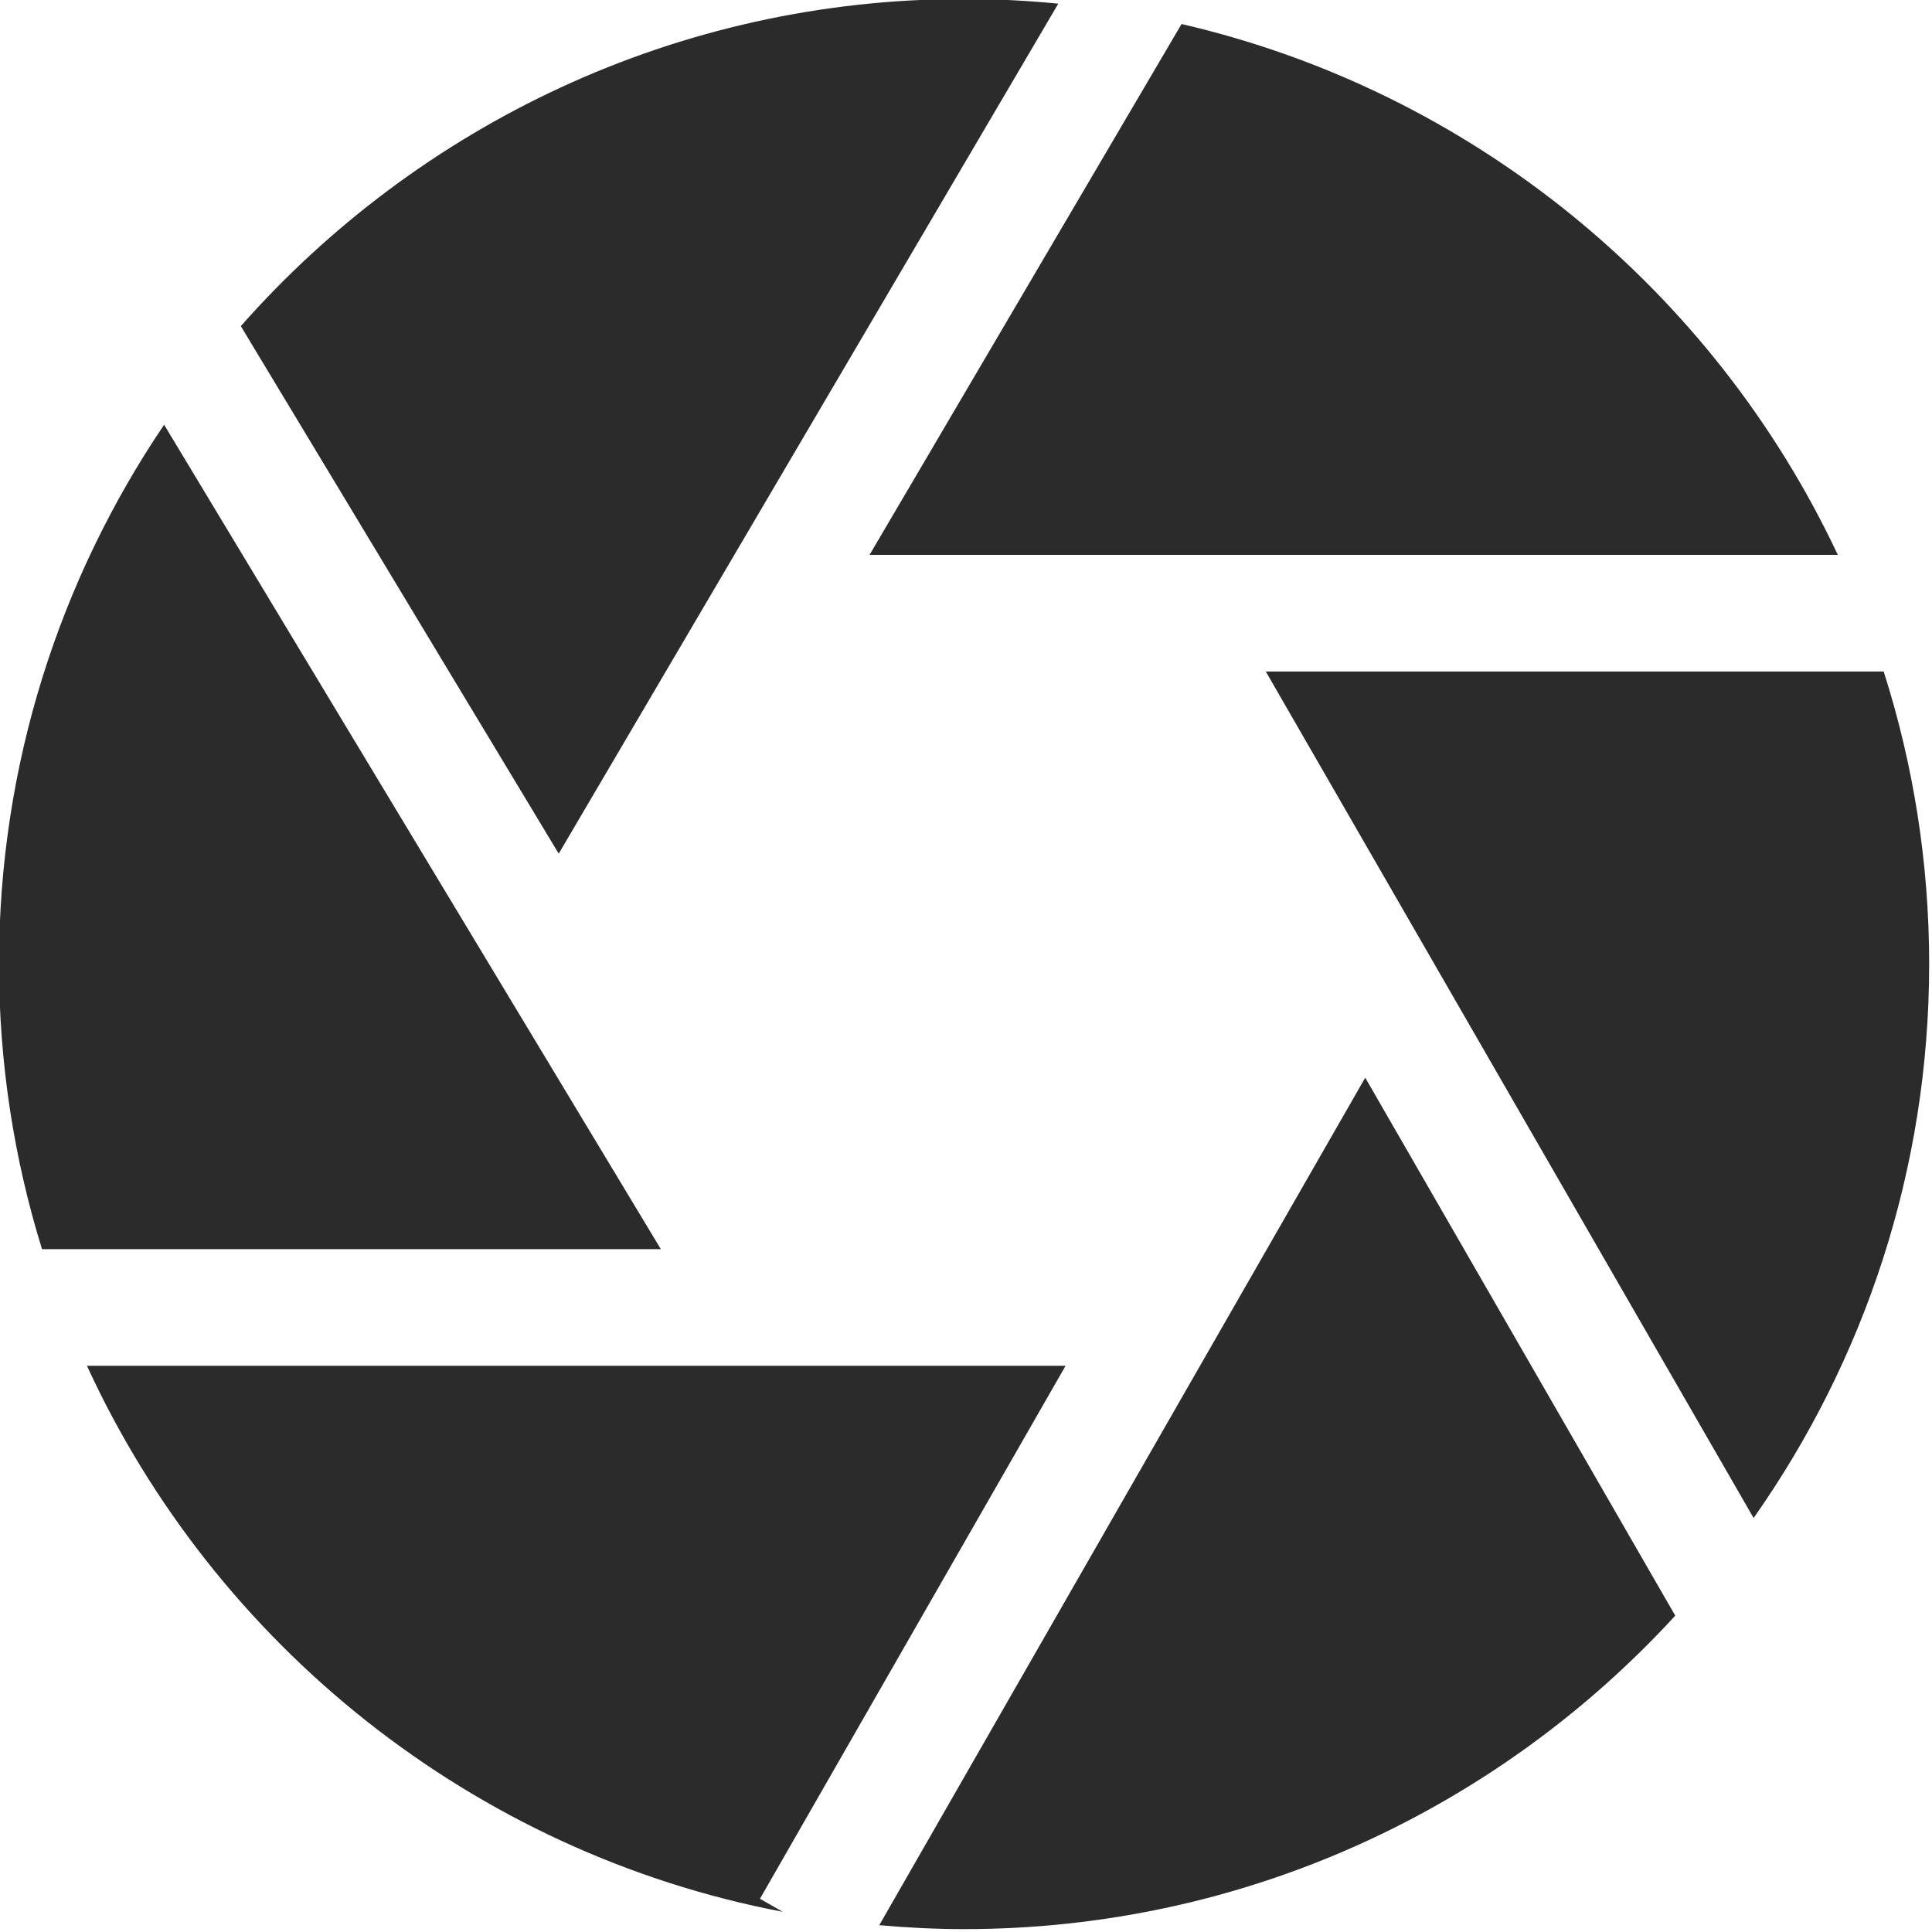 <?xml version="1.0" encoding="UTF-8" standalone="no"?><svg xmlns="http://www.w3.org/2000/svg" xmlns:xlink="http://www.w3.org/1999/xlink" fill="#2b2b2b" height="49.7" preserveAspectRatio="xMidYMid meet" version="1" viewBox="7.2 7.2 49.7 49.7" width="49.7" zoomAndPan="magnify"><g id="change1_1"><path d="M24.2,39.334L11.422,18.126C8.741,22.09,7.174,26.865,7.174,32c0,2.552,0.388,5.015,1.107,7.334H24.2z" fill="inherit"/><path d="M29.569,21.474h24.908C51.278,14.67,45.08,9.549,37.595,7.818L29.569,21.474z" fill="inherit"/><path d="M21.573,29.16L34.424,7.294c-0.798-0.078-1.606-0.12-2.424-0.12c-7.402,0-14.053,3.26-18.605,8.415L21.573,29.16z" fill="inherit"/><path d="M26.75,56.045l7.862-13.711H9.436c3.302,7.181,9.929,12.524,17.9,14.047L26.75,56.045z" fill="inherit"/><path d="M39.762,24.474L52.311,46.25c2.841-4.037,4.516-8.95,4.516-14.25c0-2.623-0.412-5.151-1.17-7.526H39.762z" fill="inherit"/><path d="M42.32,34.923L29.819,56.725c0.719,0.063,1.446,0.101,2.181,0.101c7.234,0,13.753-3.111,18.295-8.064L42.32,34.923z" fill="inherit"/></g></svg>
